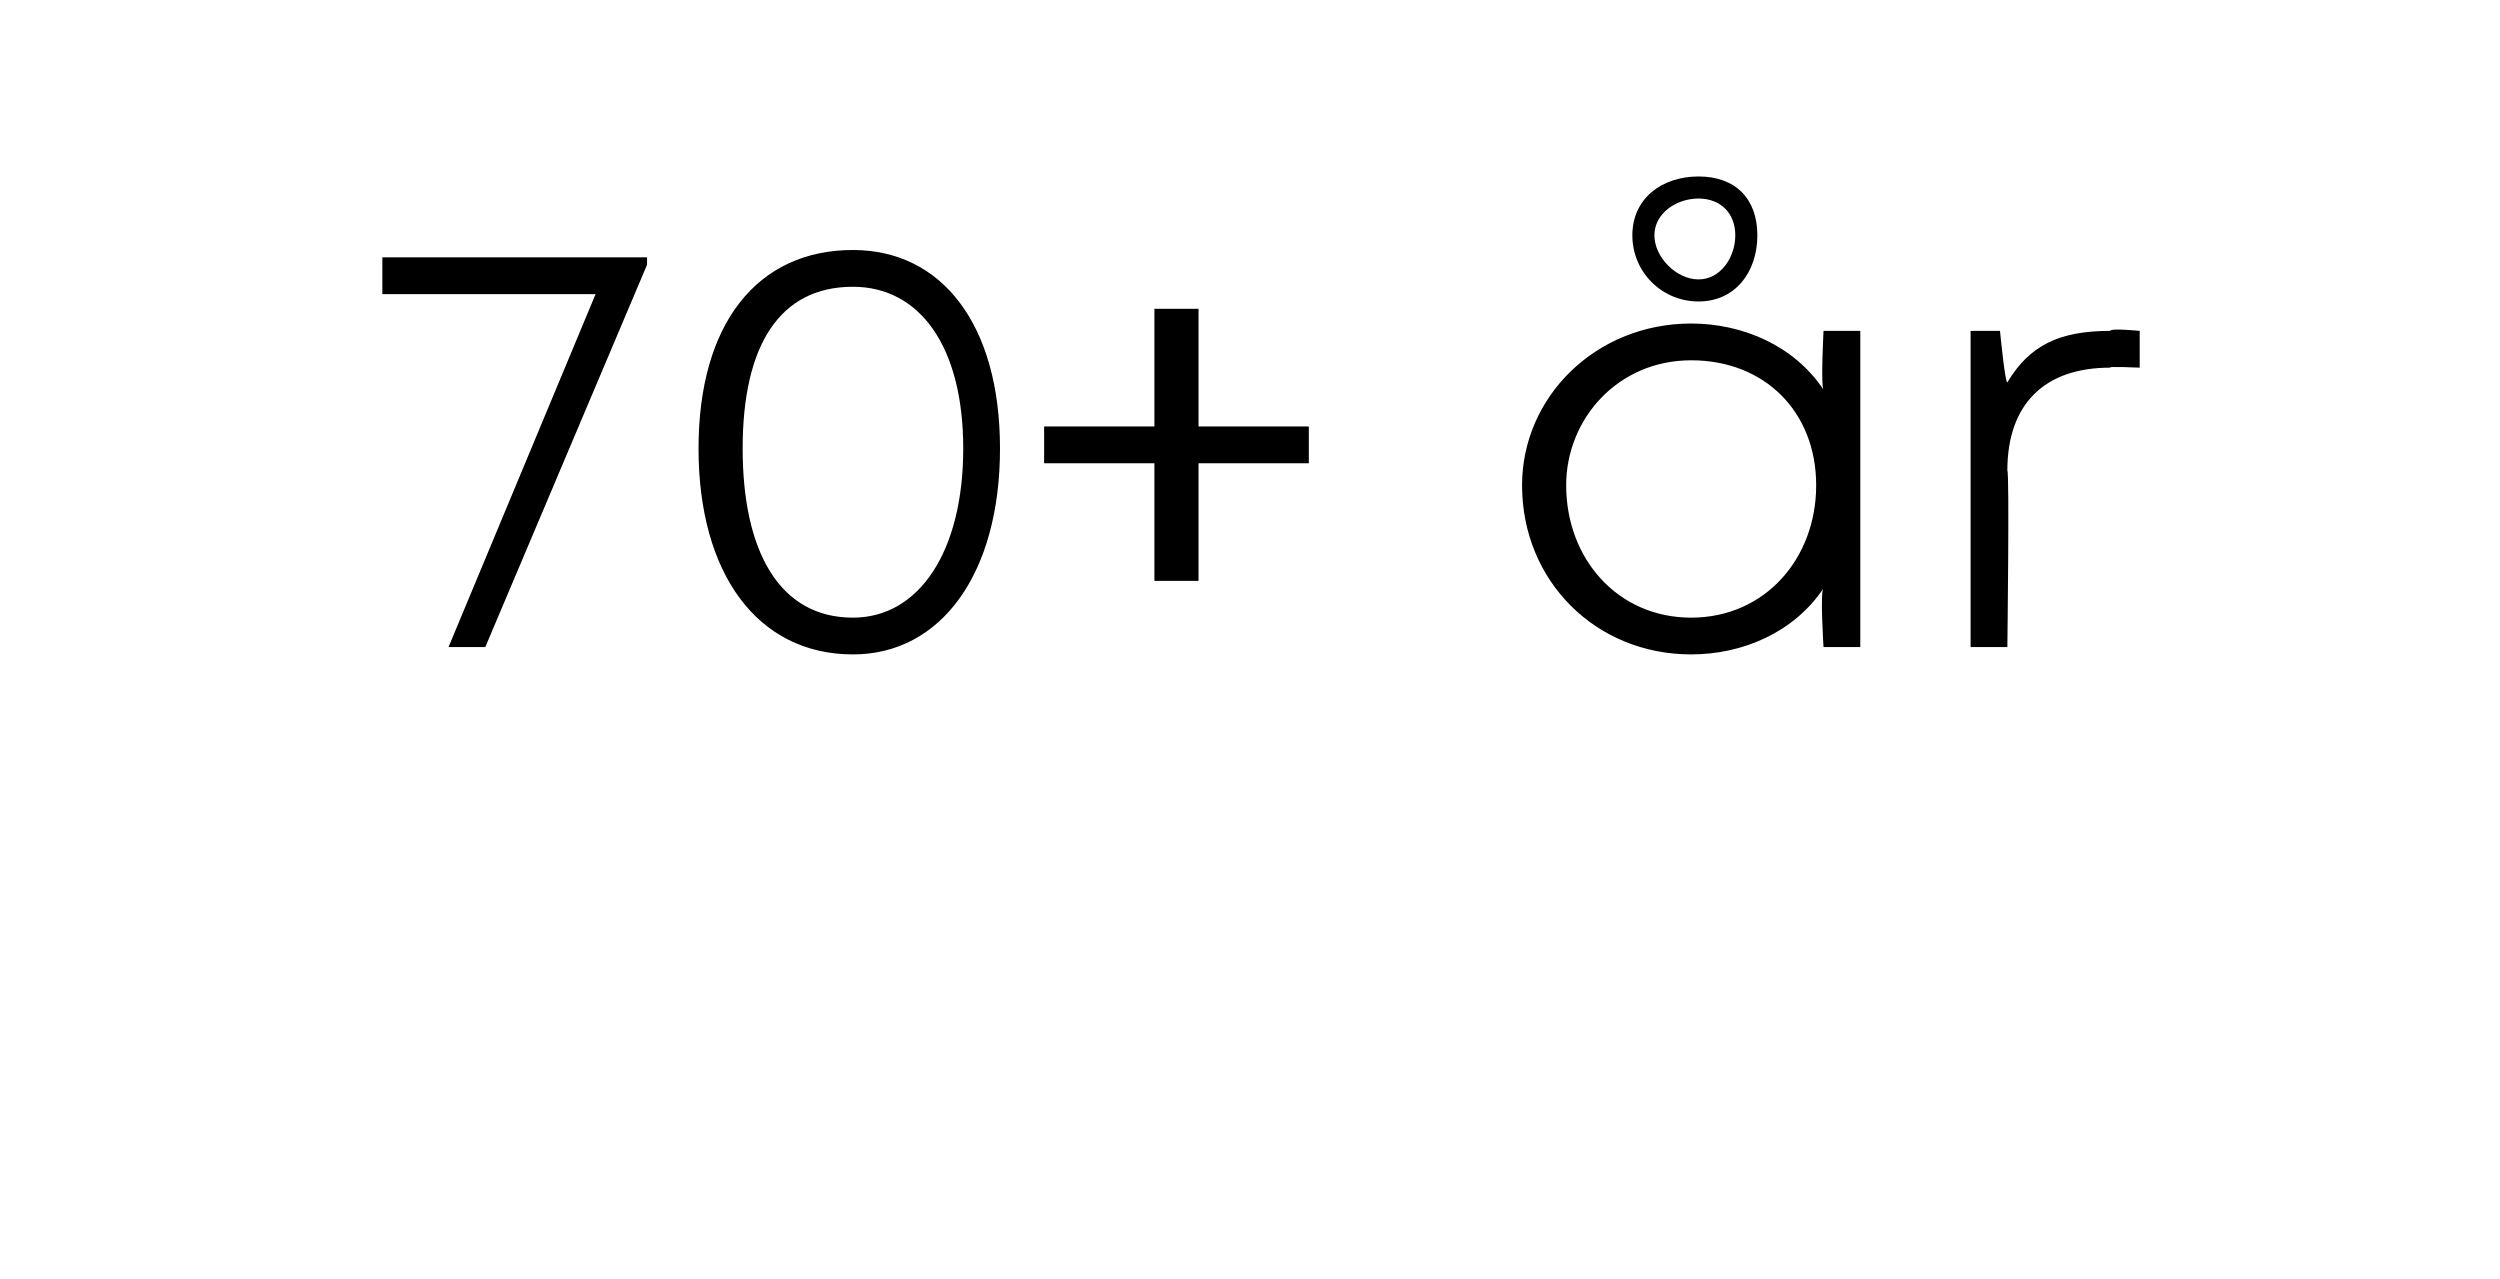<?xml version="1.0" standalone="no"?><!DOCTYPE svg PUBLIC "-//W3C//DTD SVG 1.1//EN" "http://www.w3.org/Graphics/SVG/1.1/DTD/svg11.dtd"><svg xmlns="http://www.w3.org/2000/svg" version="1.1" width="34px" height="17.4px" viewBox="0 -5 34 17.4" style="top:-5px">  <desc>70+ r</desc>  <defs/>  <g id="Polygon540076">    <path d="M 8.8 -1.5 L 8.8 -1.4 L 6.6 3.8 L 6.1 3.8 L 8.1 -1 L 5.2 -1 L 5.2 -1.5 L 8.8 -1.5 Z M 9.5 1.1 C 9.5 -0.6 10.3 -1.6 11.6 -1.6 C 12.8 -1.6 13.6 -0.6 13.6 1.1 C 13.6 2.8 12.8 3.9 11.6 3.9 C 10.3 3.9 9.5 2.8 9.5 1.1 Z M 13.1 1.1 C 13.1 -0.3 12.5 -1.1 11.6 -1.1 C 10.6 -1.1 10.1 -0.3 10.1 1.1 C 10.1 2.5 10.6 3.4 11.6 3.4 C 12.5 3.4 13.1 2.5 13.1 1.1 Z M 17.8 1.3 L 16.3 1.3 L 16.3 2.9 L 15.7 2.9 L 15.7 1.3 L 14.2 1.3 L 14.2 0.8 L 15.7 0.8 L 15.7 -0.8 L 16.3 -0.8 L 16.3 0.8 L 17.8 0.8 L 17.8 1.3 Z M 22.2 -1.8 C 22.2 -2.3 22.6 -2.6 23.1 -2.6 C 23.6 -2.6 23.9 -2.3 23.9 -1.8 C 23.9 -1.3 23.6 -0.9 23.1 -0.9 C 22.6 -0.9 22.2 -1.3 22.2 -1.8 Z M 22.5 -1.8 C 22.5 -1.5 22.8 -1.2 23.1 -1.2 C 23.4 -1.2 23.6 -1.5 23.6 -1.8 C 23.6 -2.1 23.4 -2.3 23.1 -2.3 C 22.8 -2.3 22.5 -2.1 22.5 -1.8 Z M 25.3 -0.5 L 25.3 3.8 L 24.8 3.8 C 24.8 3.8 24.75 3.03 24.8 3 C 24.4 3.6 23.7 3.9 23 3.9 C 21.7 3.9 20.7 2.9 20.7 1.6 C 20.7 0.4 21.7 -0.6 23 -0.6 C 23.7 -0.6 24.4 -0.3 24.8 0.3 C 24.76 0.26 24.8 -0.5 24.8 -0.5 L 25.3 -0.5 Z M 24.7 1.6 C 24.7 0.6 24 -0.1 23 -0.1 C 22 -0.1 21.3 0.7 21.3 1.6 C 21.3 2.6 22 3.4 23 3.4 C 24 3.4 24.7 2.6 24.7 1.6 Z M 29.1 -0.5 L 29.1 0 C 29.1 0 28.65 -0.02 28.7 0 C 27.8 0 27.3 0.5 27.3 1.4 C 27.33 1.43 27.3 3.8 27.3 3.8 L 26.8 3.8 L 26.8 -0.5 L 27.2 -0.5 C 27.2 -0.5 27.27 0.22 27.3 0.2 C 27.6 -0.3 28 -0.5 28.7 -0.5 C 28.7 -0.54 29.1 -0.5 29.1 -0.5 Z " stroke="none" fill="#000"/>  </g></svg>